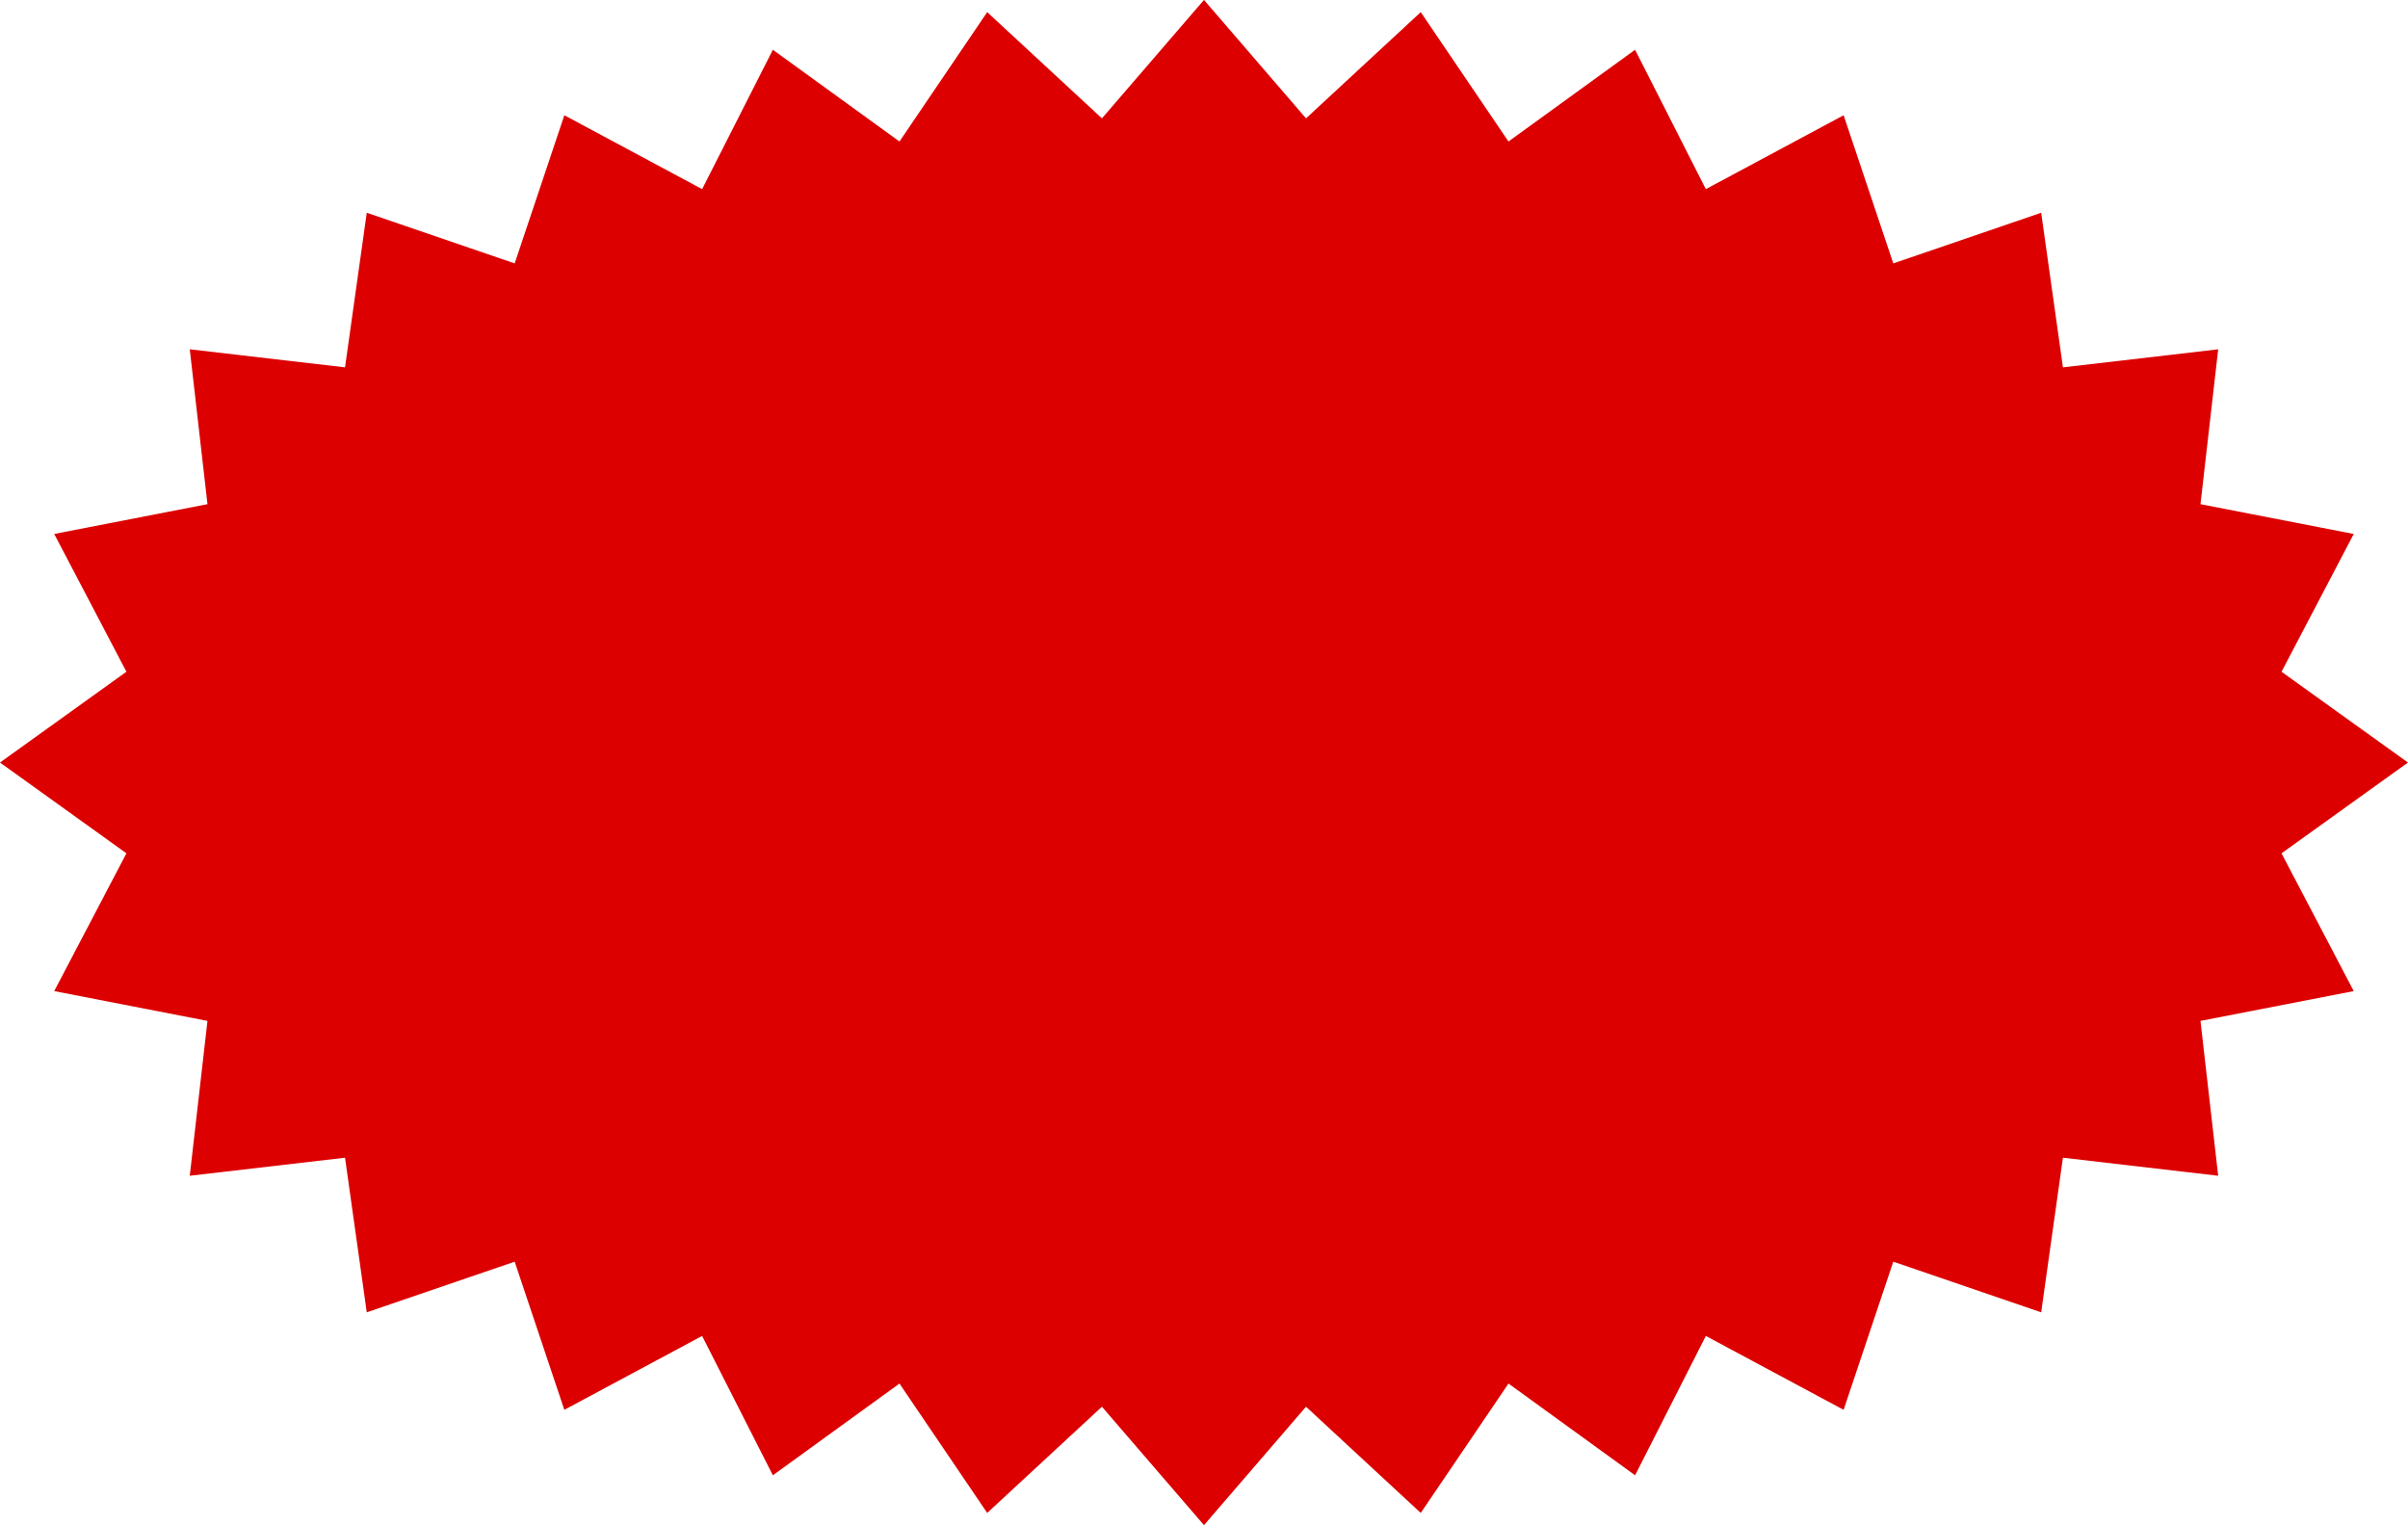 <?xml version="1.0" encoding="UTF-8"?>
<!DOCTYPE svg PUBLIC '-//W3C//DTD SVG 1.0//EN'
          'http://www.w3.org/TR/2001/REC-SVG-20010904/DTD/svg10.dtd'>
<svg data-name="Layer 1" height="923.7" preserveAspectRatio="xMidYMid meet" version="1.0" viewBox="367.0 649.9 1458.6 923.7" width="1458.6" xmlns="http://www.w3.org/2000/svg" xmlns:xlink="http://www.w3.org/1999/xlink" zoomAndPan="magnify"
><g id="change1_1"
  ><path d="M1825.57 1111.71L1748.99 1166.7 1792.73 1250.14 1699.9 1268.19 1710.62 1361.98 1616.58 1351.04 1603.41 1444.68 1513.82 1414.01 1483.73 1503.73 1400.28 1458.98 1357.42 1543.38 1280.74 1487.83 1227.59 1566.18 1158.1 1501.85 1096.29 1573.57 1034.47 1501.85 964.98 1566.18 911.84 1487.83 835.15 1543.38 792.29 1458.98 708.83 1503.73 678.75 1414.01 589.16 1444.67 575.99 1351.04 481.95 1361.98 492.67 1268.19 399.84 1250.14 443.58 1166.7 367 1111.71 443.58 1056.72 399.84 973.28 492.67 955.24 481.95 861.44 575.99 872.38 589.16 778.75 678.76 809.42 708.84 719.7 792.3 764.45 835.15 680.04 911.84 735.6 964.98 657.25 1034.47 721.58 1096.29 649.86 1158.1 721.58 1227.59 657.25 1280.73 735.6 1357.42 680.04 1400.28 764.45 1483.74 719.7 1513.82 809.42 1603.41 778.75 1616.59 872.39 1710.63 861.45 1699.9 955.24 1792.73 973.29 1748.99 1056.73 1825.57 1111.71z" fill="#dc0000"
  /></g
></svg
>
